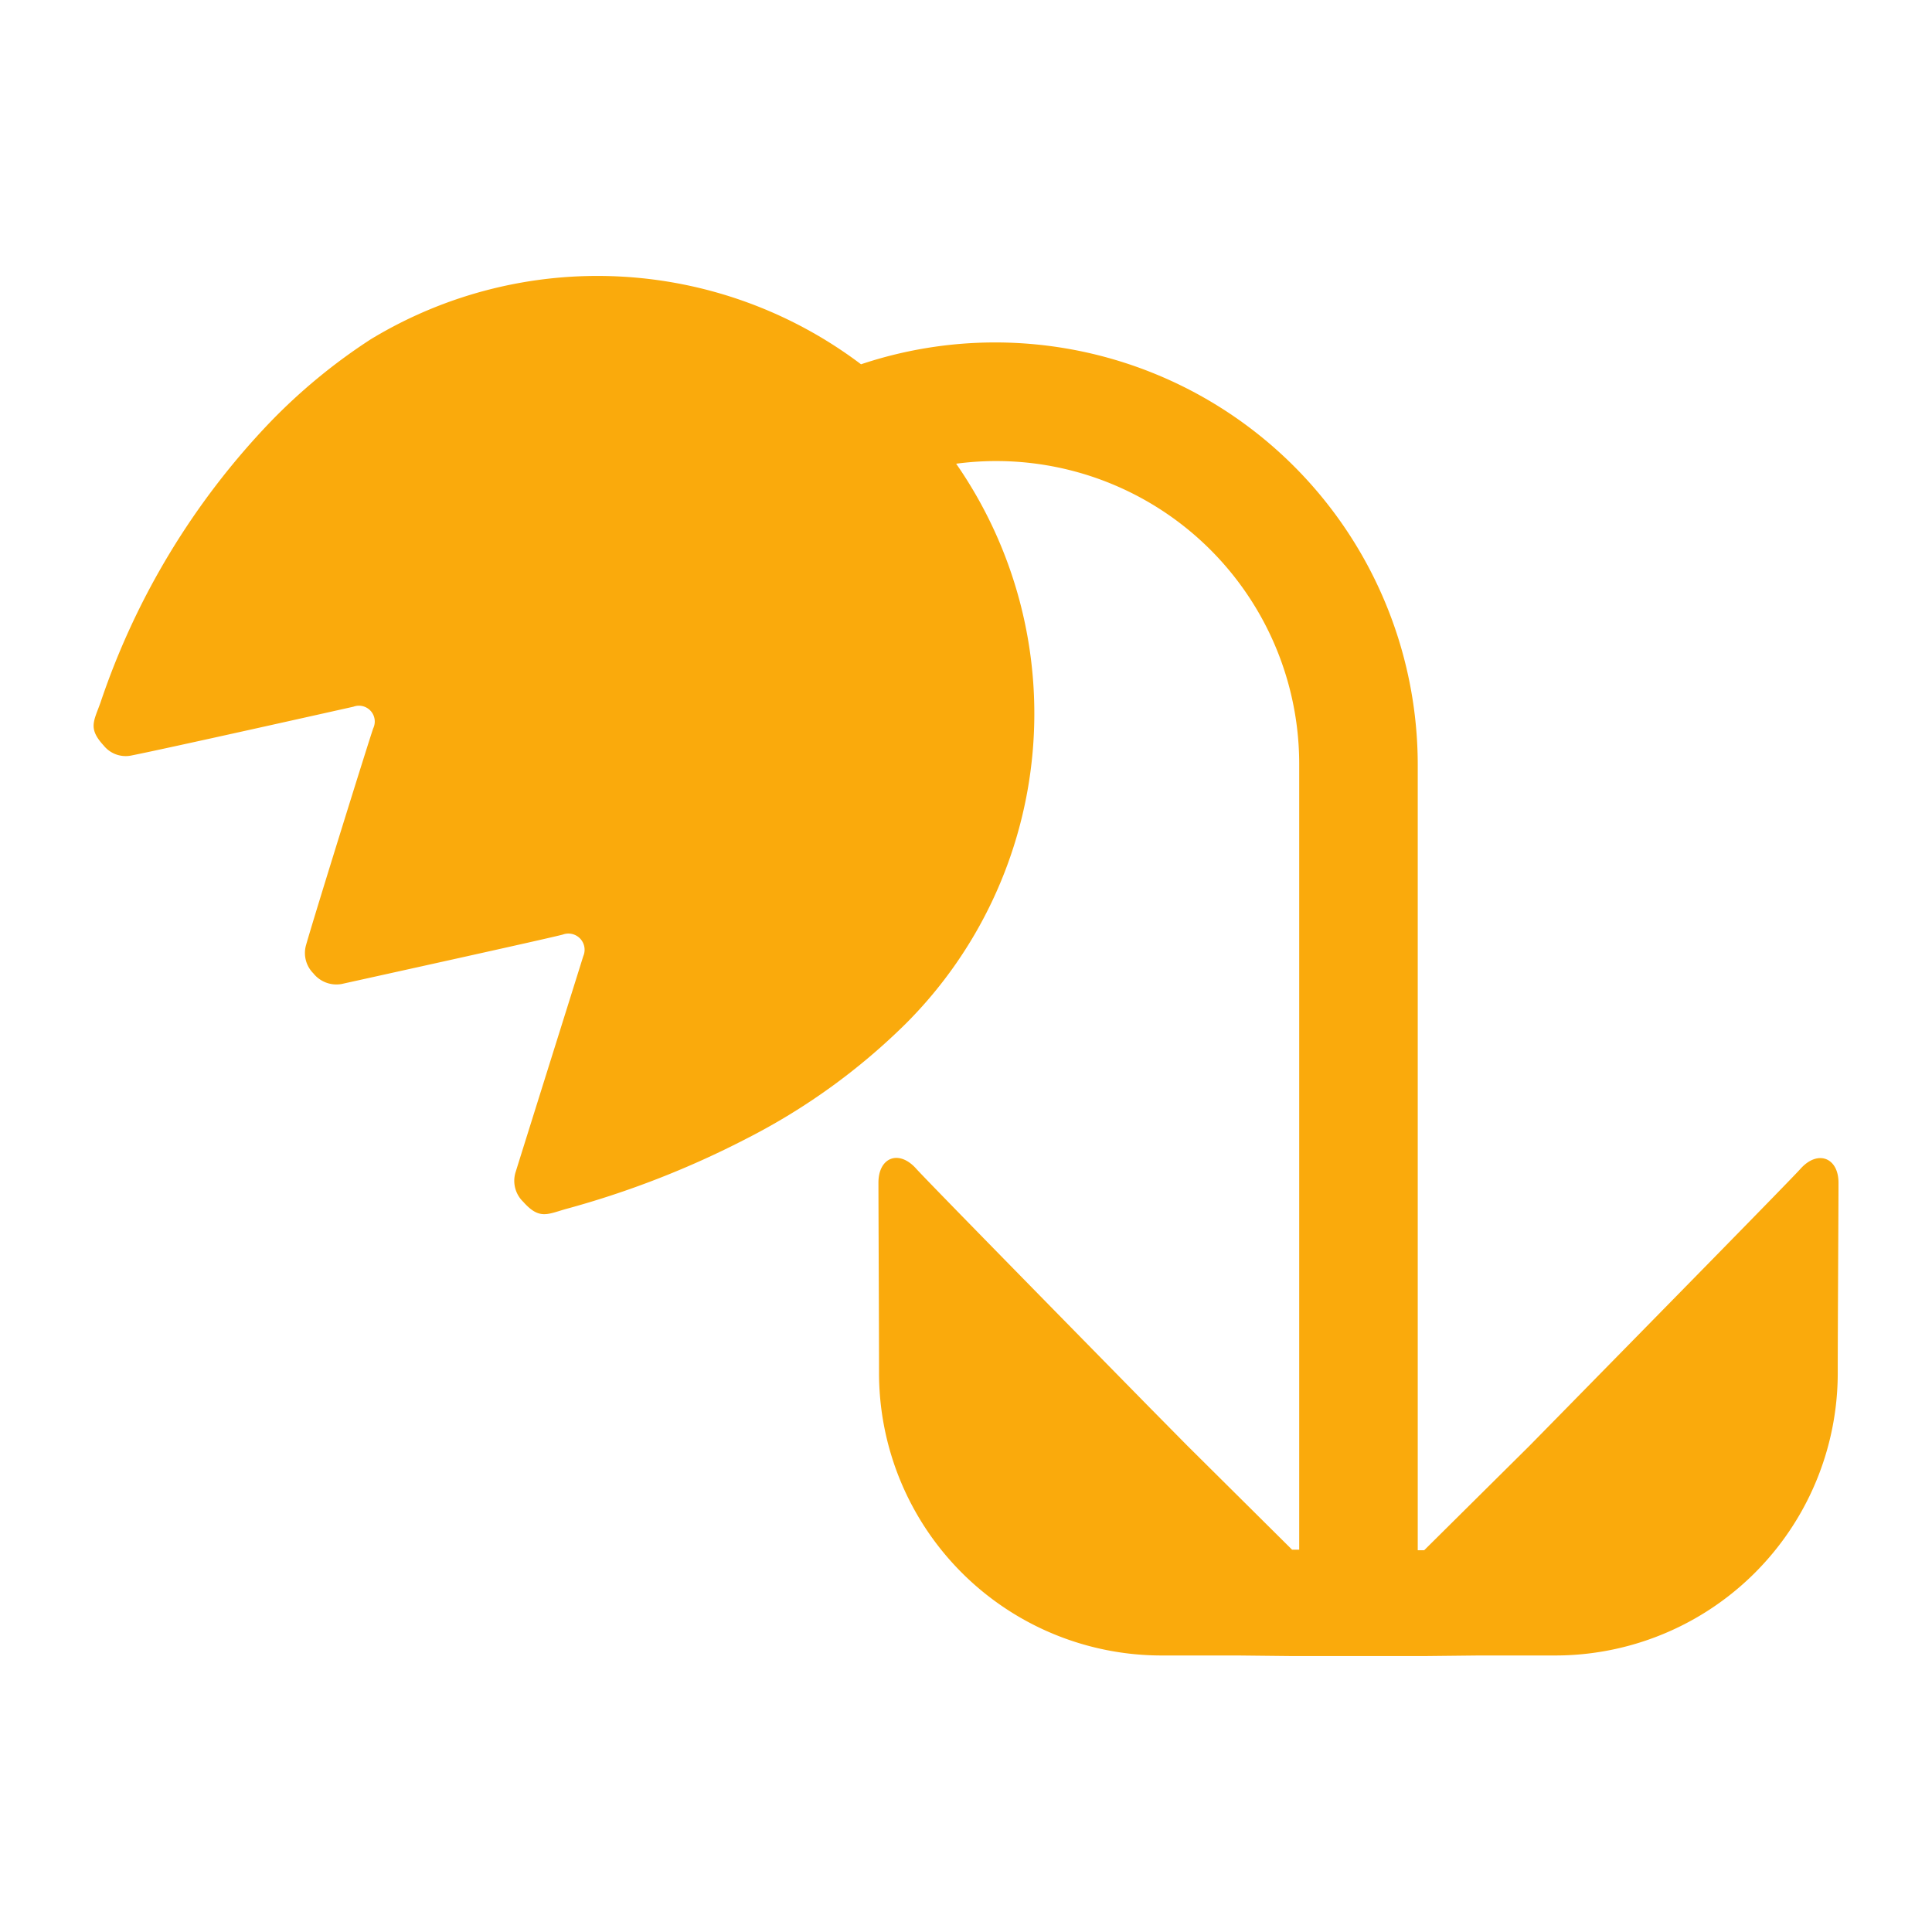 <svg id="flower" xmlns="http://www.w3.org/2000/svg" width="56" height="56" viewBox="0 0 56 56">
  <rect id="bg" width="56" height="56" fill="none"/>
  <g id="Raggruppa_24" data-name="Raggruppa 24" transform="translate(39.196 30.439)">
    <line id="Linea_14" data-name="Linea 14" x1="0.1" transform="translate(0 0)"/>
  </g>
  <path id="Tracciato_163" data-name="Tracciato 163" d="M638.2,358.313c-.241.275-4.03,4.131-6.782,6.936l-1.08,1.1-3.052,3.027H627.1V346.642A12.25,12.25,0,0,0,610.963,335a12.676,12.676,0,0,0-14.207-.727,16.608,16.608,0,0,0-2.93,2.415,21.777,21.777,0,0,0-4.908,8.12c-.193.541-.365.745.093,1.242a.817.817,0,0,0,.825.285c.952-.187,6.086-1.336,6.415-1.41a.453.453,0,0,1,.356.016.458.458,0,0,1,.217.611c-.115.325-1.68,5.345-1.947,6.282a.833.833,0,0,0,.211.819.855.855,0,0,0,.819.31c.952-.211,6.086-1.341,6.415-1.434a.469.469,0,0,1,.59.628c-.1.325-1.683,5.365-1.968,6.282a.843.843,0,0,0,.229.838c.459.516.69.365,1.223.211a26.54,26.54,0,0,0,5.245-2.042,18.516,18.516,0,0,0,4.615-3.329,12.706,12.706,0,0,0,1.465-16.235,8.783,8.783,0,0,1,9.943,8.758v22.719h-.207l-3.039-3.017-1.086-1.1c-2.75-2.8-6.537-6.66-6.778-6.935-.5-.551-1.086-.315-1.086.414s.017,4.2.017,5.507v.011a8.191,8.191,0,0,0,8.195,8.187h2.205l1.573.017h3.834l1.584-.017h2.212a8.19,8.19,0,0,0,8.186-8.194c0-1.3.022-4.786.022-5.509S638.7,357.76,638.2,358.313Z" transform="translate(-586.006 -324.441)" fill="#faaa0c"/>
</svg>
